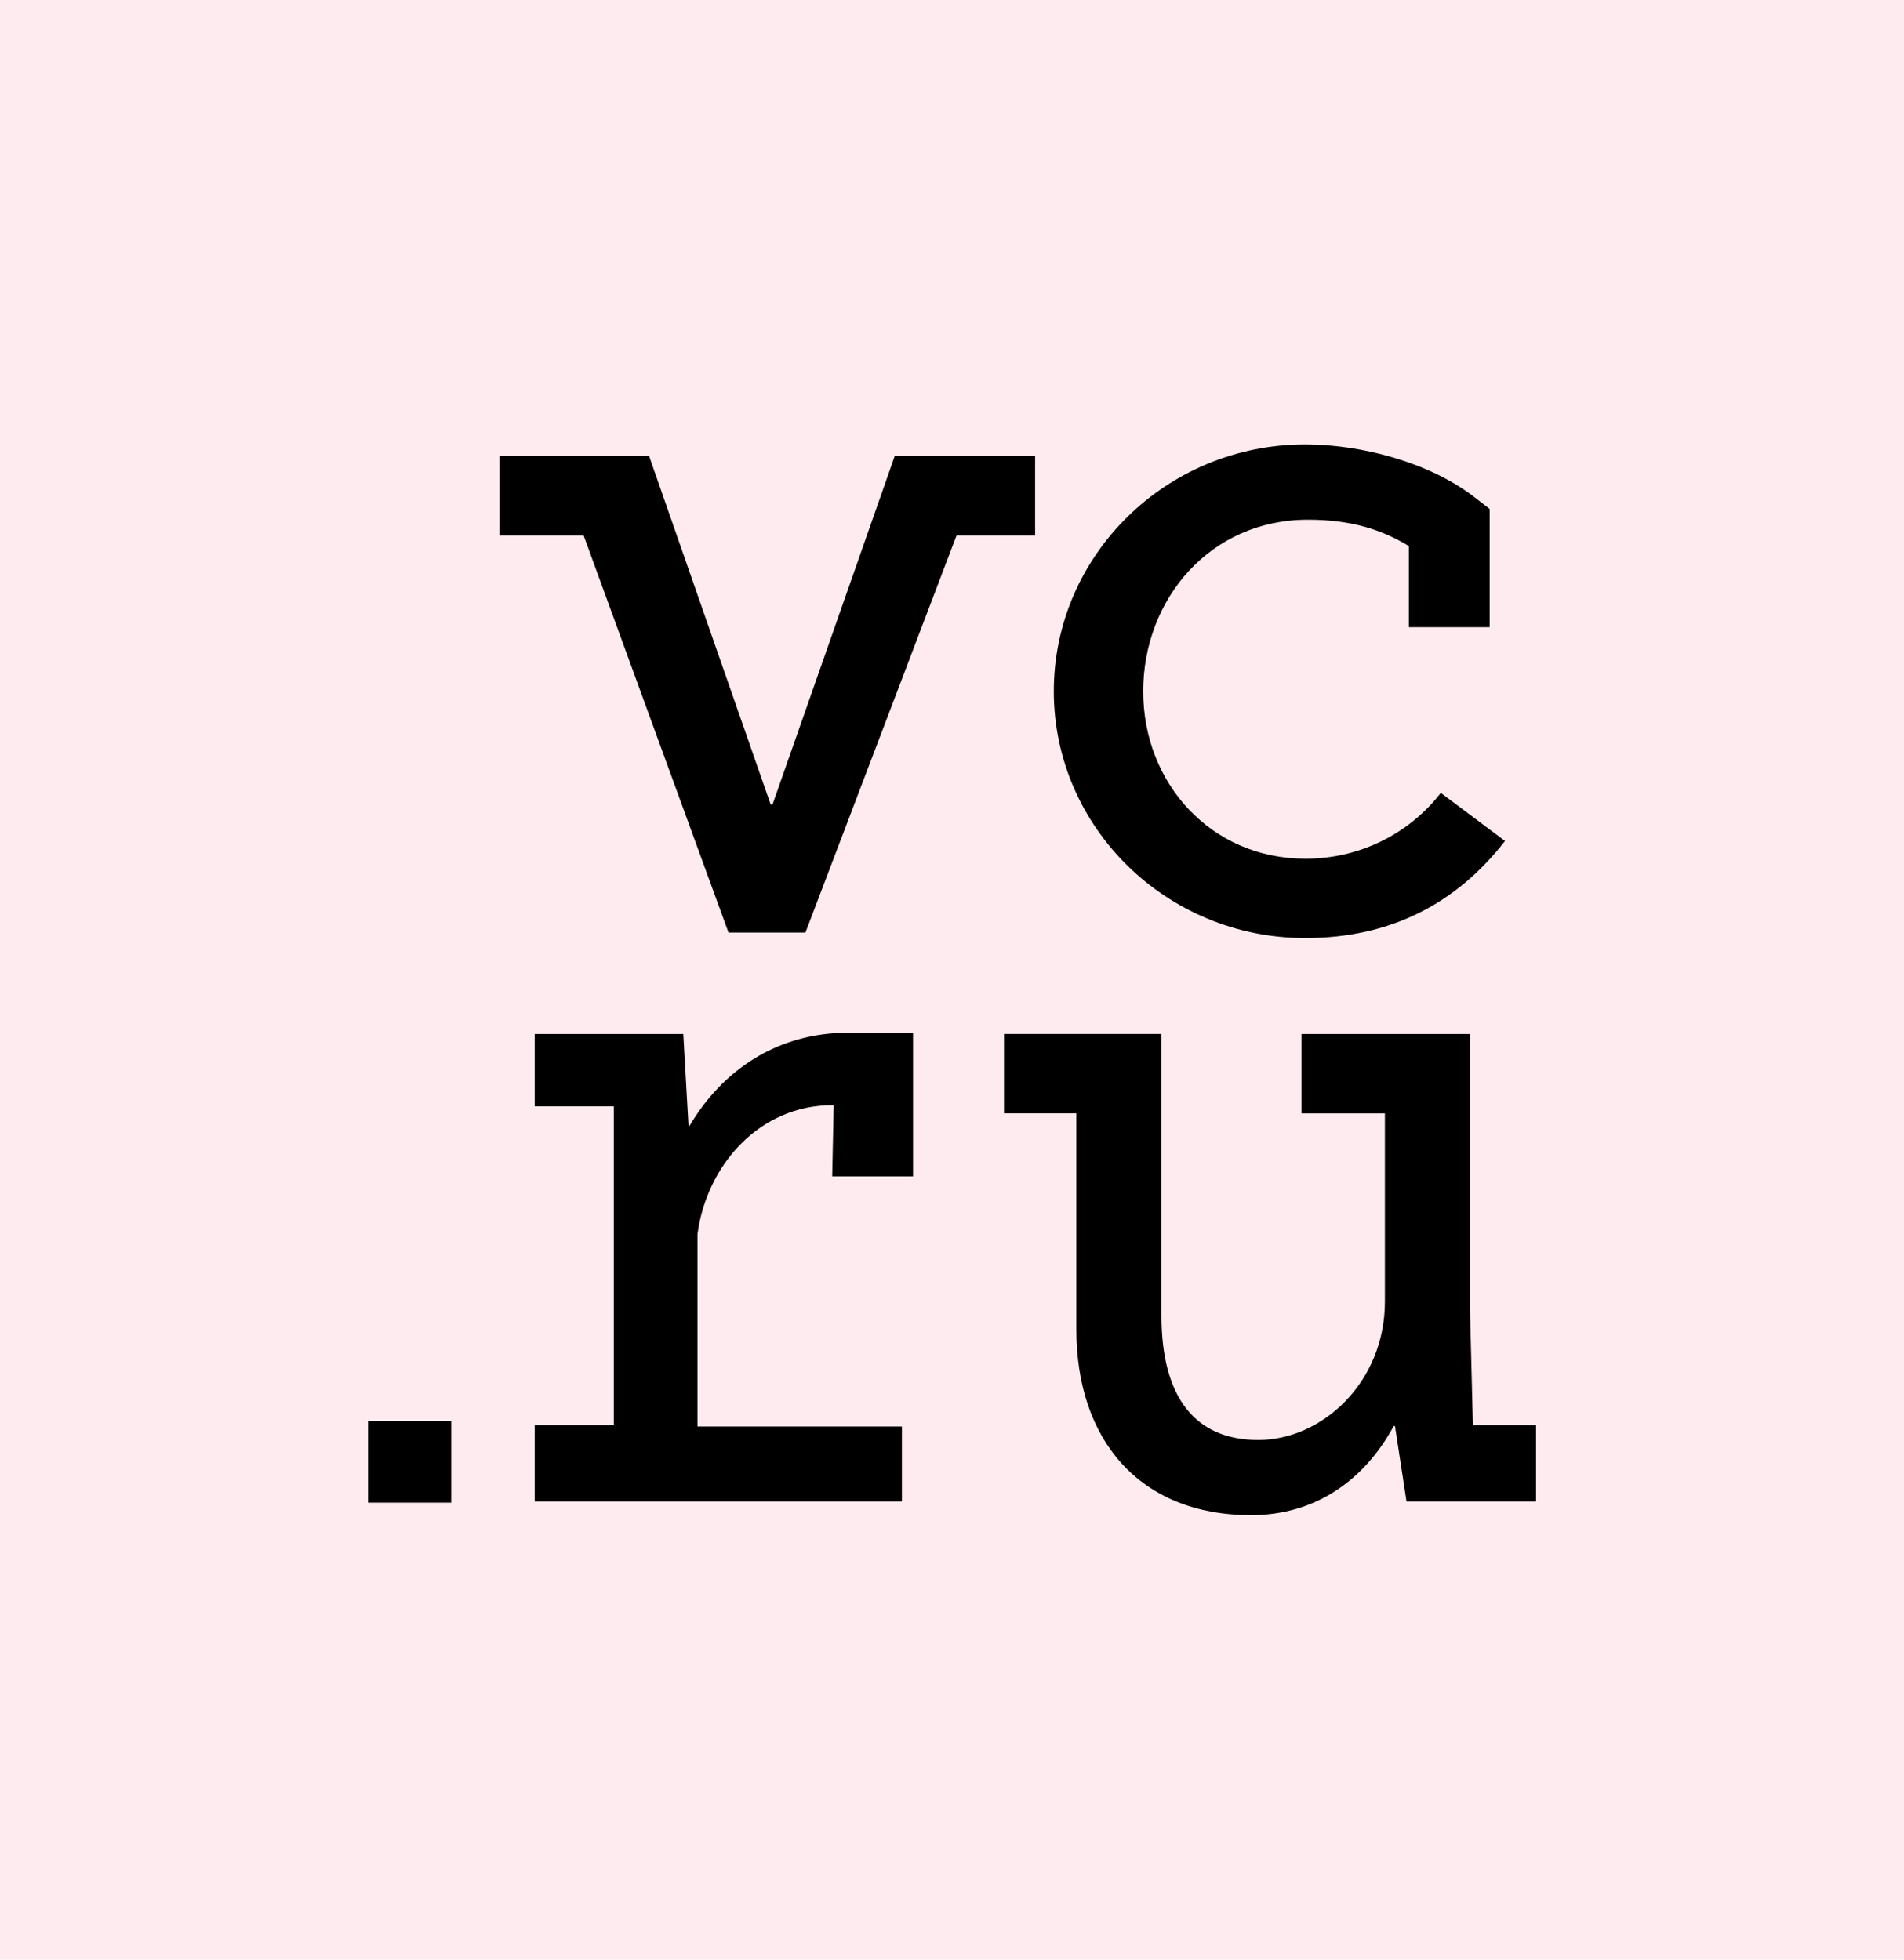 <?xml version="1.0" encoding="UTF-8"?> <svg xmlns="http://www.w3.org/2000/svg" width="68" height="70" viewBox="0 0 68 70" fill="none"><rect width="68" height="70" fill="#FEEBEF"></rect><path d="M46.615 33.508C49.707 33.508 52.035 32.243 53.751 30.041L51.457 28.322C50.891 29.055 50.158 29.65 49.318 30.058C48.478 30.466 47.553 30.677 46.615 30.673C43.26 30.673 40.829 27.989 40.829 24.695C40.829 21.4 43.22 18.564 46.711 18.564C48.263 18.564 49.359 18.924 50.316 19.506V22.403H53.202V18.179L52.649 17.752C51.063 16.526 48.64 15.875 46.614 15.875C41.663 15.875 37.636 19.83 37.636 24.693C37.636 29.552 41.662 33.508 46.615 33.508ZM52.604 50.902L52.501 46.842V36.935H46.481V39.771H49.461V46.493C49.461 49.388 47.209 51.438 44.938 51.438C42.666 51.438 41.481 49.891 41.481 46.997V36.934H35.858V39.77H38.441V47.489C38.441 51.416 40.683 54.123 44.682 54.123C46.981 54.123 48.731 52.87 49.775 50.94H49.821L50.233 53.639H54.859V50.905H52.607V50.9L52.604 50.902ZM36.971 16.291H31.954L27.591 28.735H27.523L23.183 16.291H17.837V19.128H20.844L26.018 33.311H28.767V33.308L34.162 19.129H36.968V16.292L36.971 16.291ZM13.143 53.676H16.115V50.758H13.144V53.676H13.143ZM24.623 40.224H24.59L24.403 36.935H19.097V39.52H21.921V50.903H19.097V53.638H32.211V50.957H24.91V44.088C25.24 41.601 27.138 39.478 29.728 39.478H29.775L29.722 42.02H32.608V36.888H30.326C27.713 36.882 25.774 38.27 24.621 40.225L24.623 40.224Z" fill="black"></path></svg> 